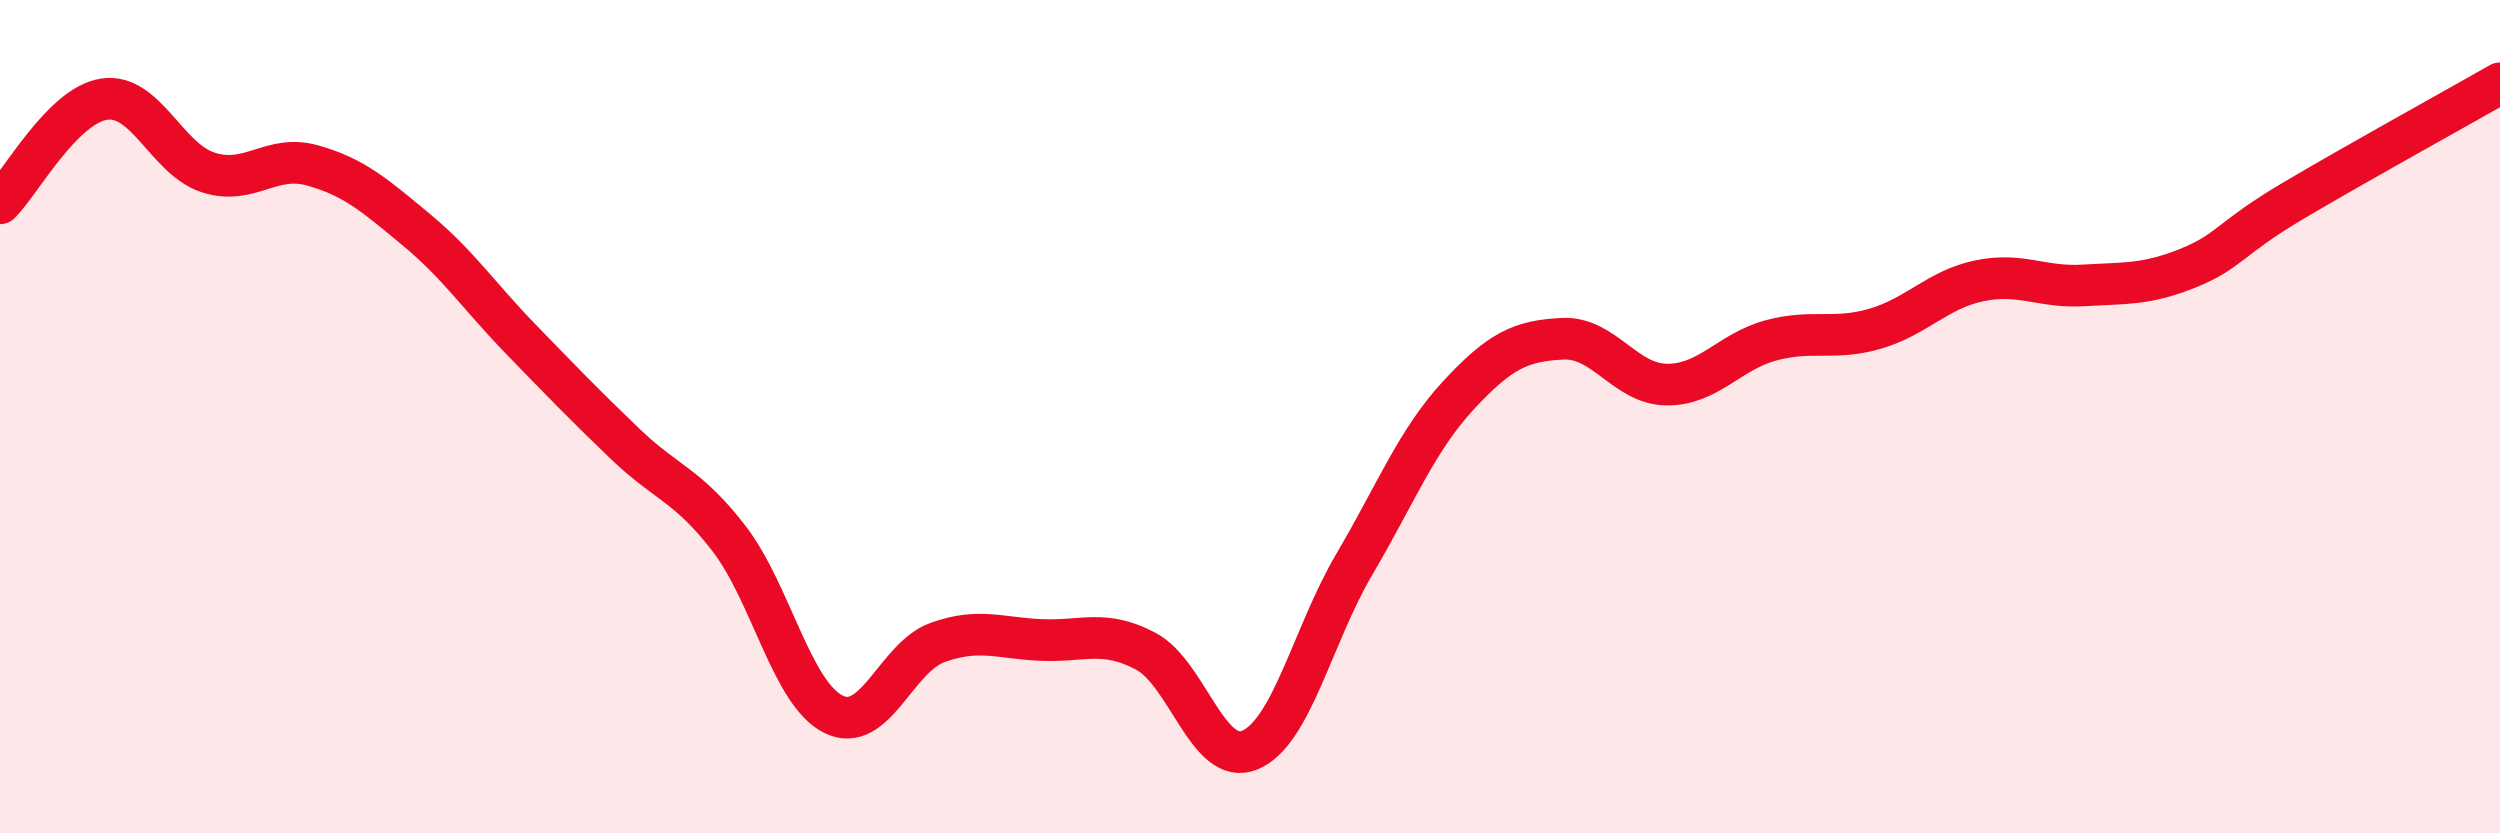 
    <svg width="60" height="20" viewBox="0 0 60 20" xmlns="http://www.w3.org/2000/svg">
      <path
        d="M 0,4.88 C 0.5,4.38 1.5,2.53 2.5,2.38 C 3.5,2.23 4,3.82 5,4.14 C 6,4.46 6.5,3.69 7.5,3.97 C 8.5,4.25 9,4.69 10,5.52 C 11,6.35 11.5,7.11 12.5,8.14 C 13.5,9.17 14,9.69 15,10.65 C 16,11.61 16.5,11.63 17.5,12.93 C 18.5,14.23 19,16.64 20,17.14 C 21,17.64 21.5,15.78 22.5,15.42 C 23.5,15.06 24,15.32 25,15.36 C 26,15.4 26.5,15.1 27.5,15.63 C 28.5,16.16 29,18.42 30,18 C 31,17.58 31.5,15.25 32.5,13.55 C 33.5,11.85 34,10.57 35,9.49 C 36,8.41 36.5,8.18 37.5,8.13 C 38.5,8.08 39,9.22 40,9.23 C 41,9.24 41.5,8.44 42.5,8.17 C 43.5,7.9 44,8.18 45,7.89 C 46,7.6 46.5,6.95 47.5,6.74 C 48.5,6.53 49,6.91 50,6.85 C 51,6.79 51.5,6.84 52.5,6.44 C 53.5,6.04 53.5,5.73 55,4.84 C 56.5,3.95 59,2.57 60,2L60 20L0 20Z"
        fill="#EB0A25"
        opacity="0.1"
        stroke-linecap="round"
        stroke-linejoin="round"
      />
      <path
        d="M 0,4.88 C 0.5,4.38 1.5,2.53 2.5,2.38 C 3.5,2.23 4,3.82 5,4.14 C 6,4.46 6.5,3.69 7.5,3.97 C 8.5,4.25 9,4.69 10,5.52 C 11,6.35 11.5,7.11 12.5,8.14 C 13.5,9.17 14,9.69 15,10.65 C 16,11.61 16.5,11.63 17.5,12.93 C 18.5,14.23 19,16.64 20,17.14 C 21,17.64 21.5,15.78 22.5,15.42 C 23.5,15.06 24,15.32 25,15.36 C 26,15.4 26.5,15.1 27.5,15.63 C 28.5,16.16 29,18.42 30,18 C 31,17.58 31.5,15.25 32.5,13.55 C 33.5,11.85 34,10.57 35,9.49 C 36,8.41 36.5,8.18 37.5,8.13 C 38.5,8.08 39,9.22 40,9.23 C 41,9.24 41.5,8.44 42.5,8.17 C 43.5,7.9 44,8.18 45,7.89 C 46,7.6 46.5,6.95 47.5,6.74 C 48.5,6.53 49,6.91 50,6.85 C 51,6.79 51.5,6.84 52.5,6.44 C 53.5,6.04 53.5,5.73 55,4.84 C 56.5,3.95 59,2.57 60,2"
        stroke="#EB0A25"
        stroke-width="1"
        fill="none"
        stroke-linecap="round"
        stroke-linejoin="round"
      />
    </svg>
  